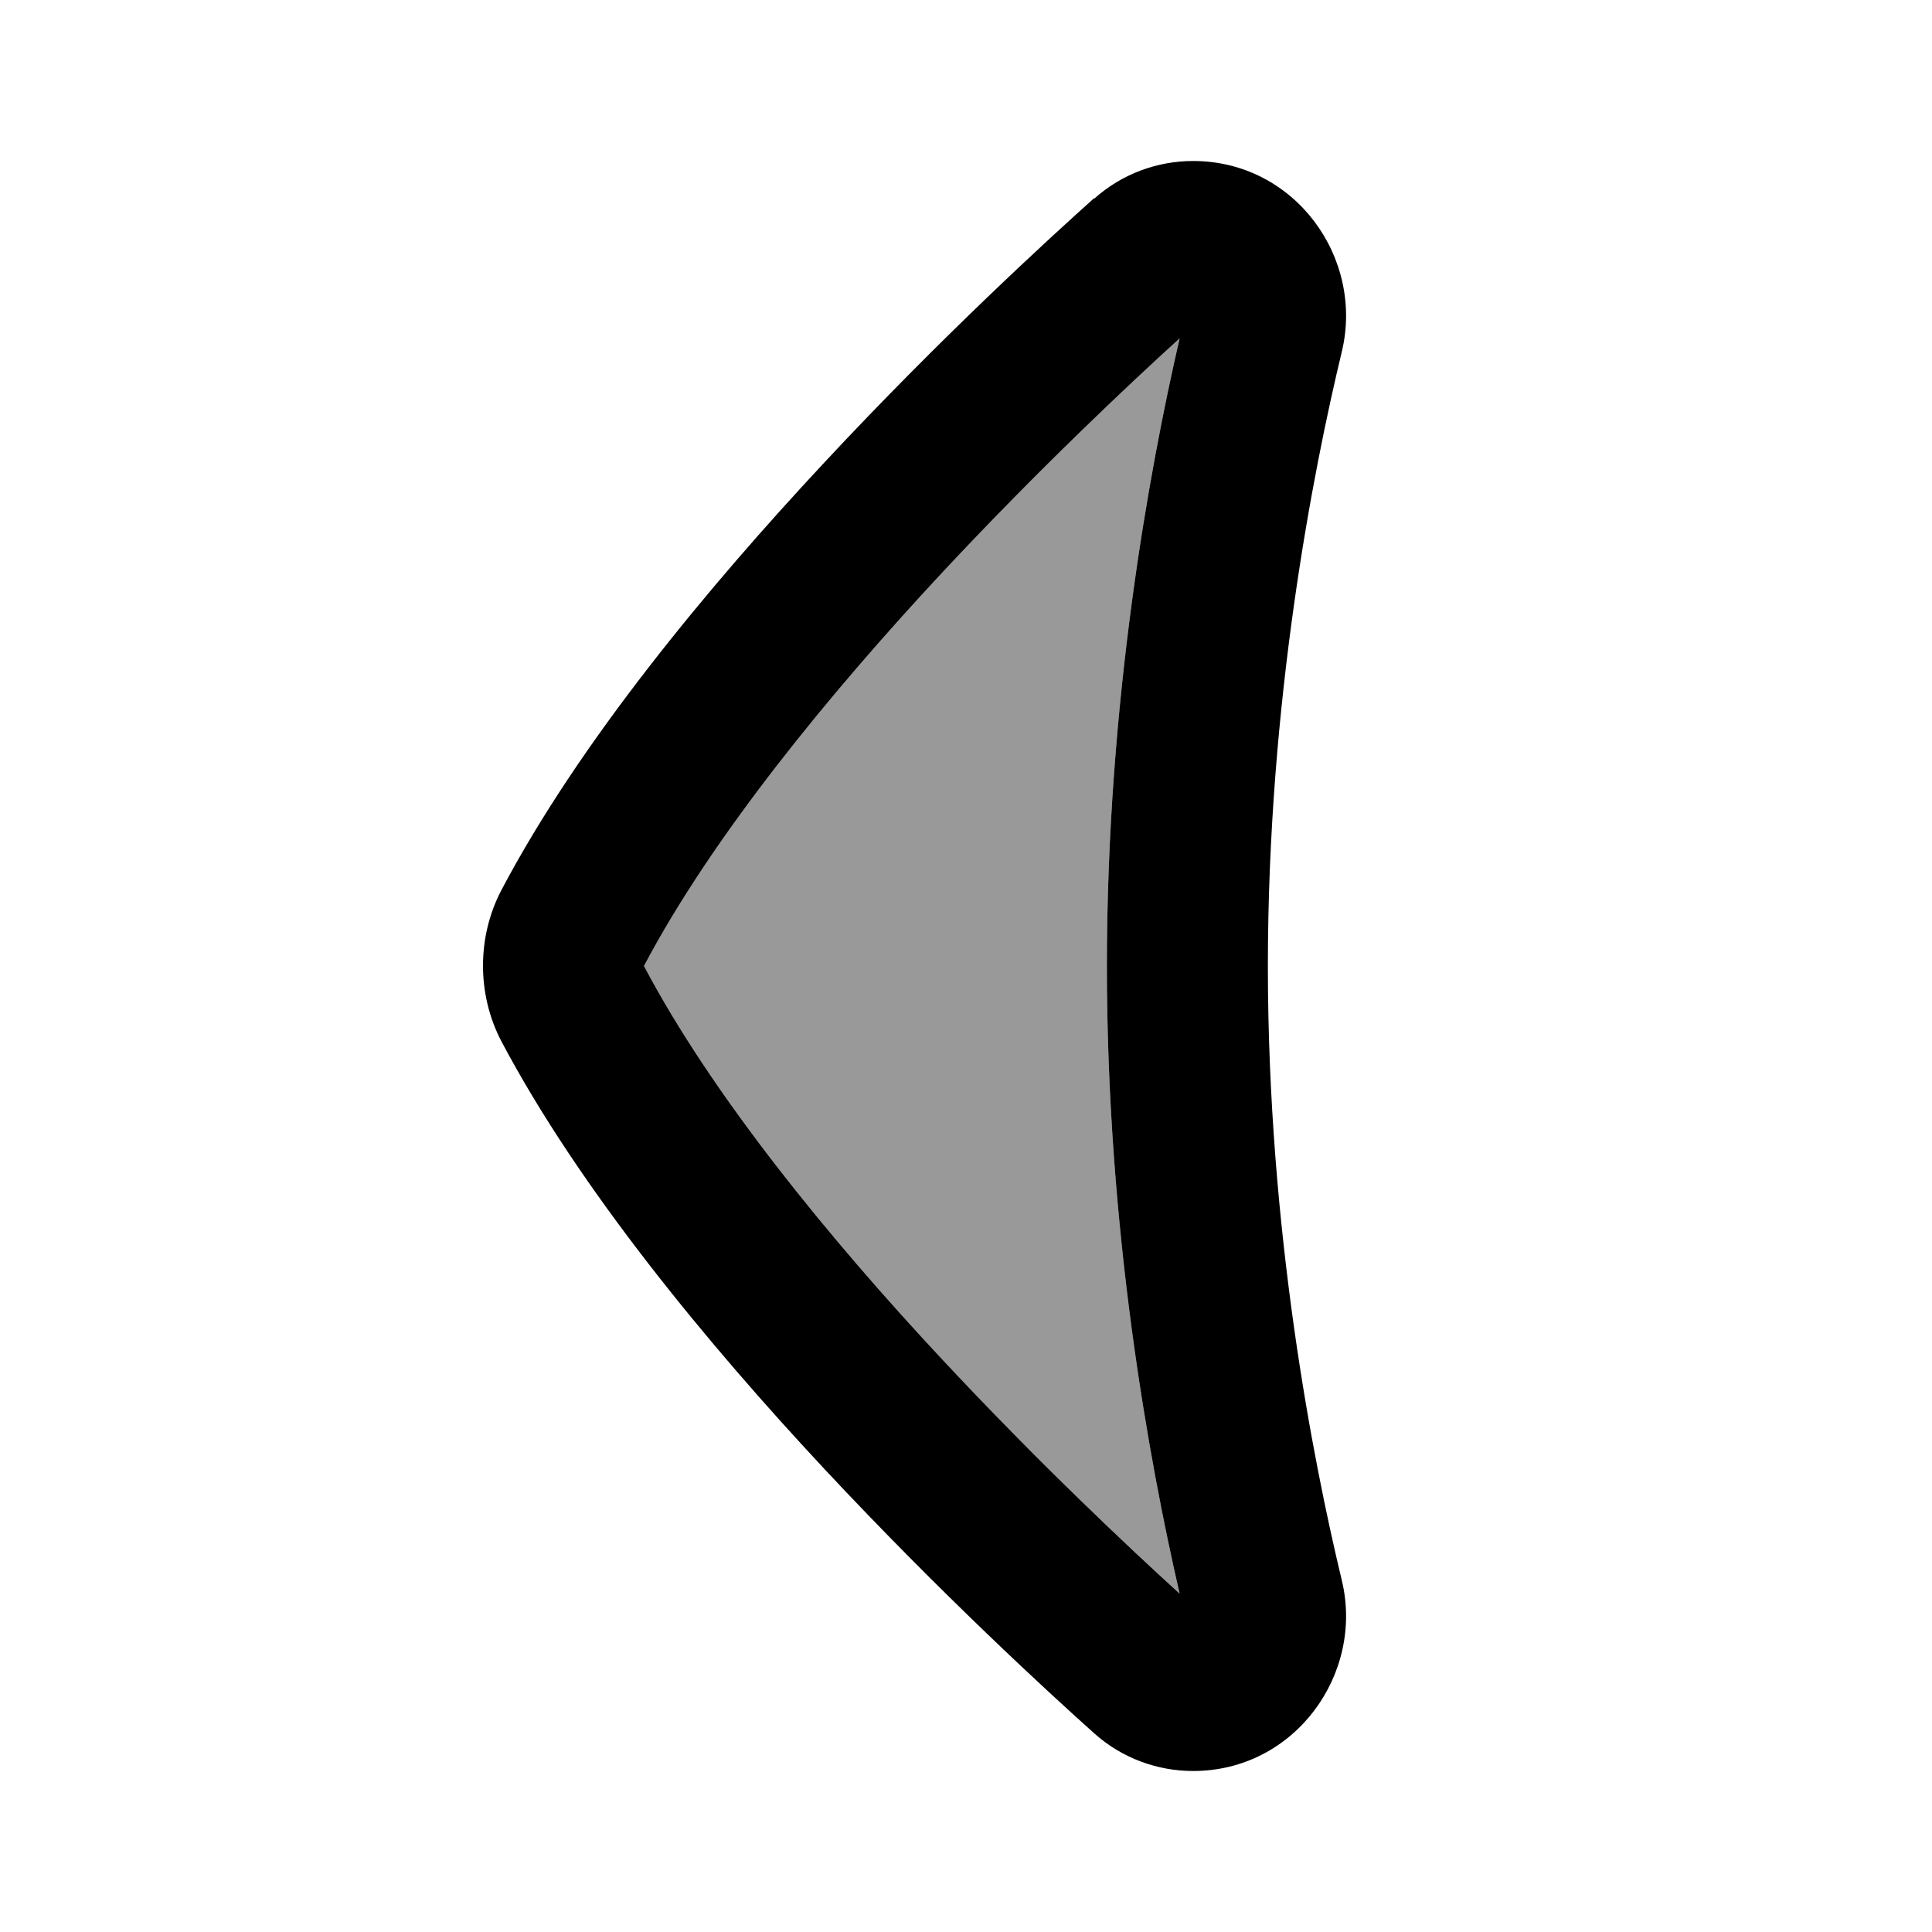 <svg xmlns="http://www.w3.org/2000/svg" viewBox="0 0 672 672"><!--! Font Awesome Pro 7.1.0 by @fontawesome - https://fontawesome.com License - https://fontawesome.com/license (Commercial License) Copyright 2025 Fonticons, Inc. --><path opacity=".4" fill="currentColor" d="M224 336C247.7 380.9 288.2 430.5 327.7 472.8C361.2 508.7 392.8 538.4 410.3 554.3C399.7 508.3 385 428.1 385 336C385 243.9 399.7 163.7 410.3 117.7C392.8 133.6 361.2 163.3 327.7 199.2C288.3 241.5 247.7 291.1 224 336z"/><path fill="currentColor" d="M380.6 69.1C390.2 60.5 402.5 56 415 56C450.4 56 474.6 89.7 466.7 122.4C456.7 164 441 243.9 441 336C441 428.1 456.7 508 466.7 549.6C474.6 582.2 450.4 616 415 616C402.5 616 390.2 611.5 380.6 602.9C365.4 589.3 327.5 554.6 286.7 510.9C246.3 467.6 201.7 413.8 174.4 362.2C170 353.8 168 344.7 168 335.9C168 327.1 170 318 174.4 309.6C201.6 258 246.3 204.2 286.7 160.9C327.4 117.2 365.4 82.5 380.6 68.9zM410.3 117.7C392.8 133.6 361.2 163.3 327.7 199.2C288.3 241.5 247.7 291.1 224 336C247.7 380.9 288.2 430.5 327.7 472.8C361.2 508.7 392.8 538.4 410.3 554.3C399.7 508.3 385 428.1 385 336C385 243.9 399.7 163.7 410.3 117.7z"/></svg>